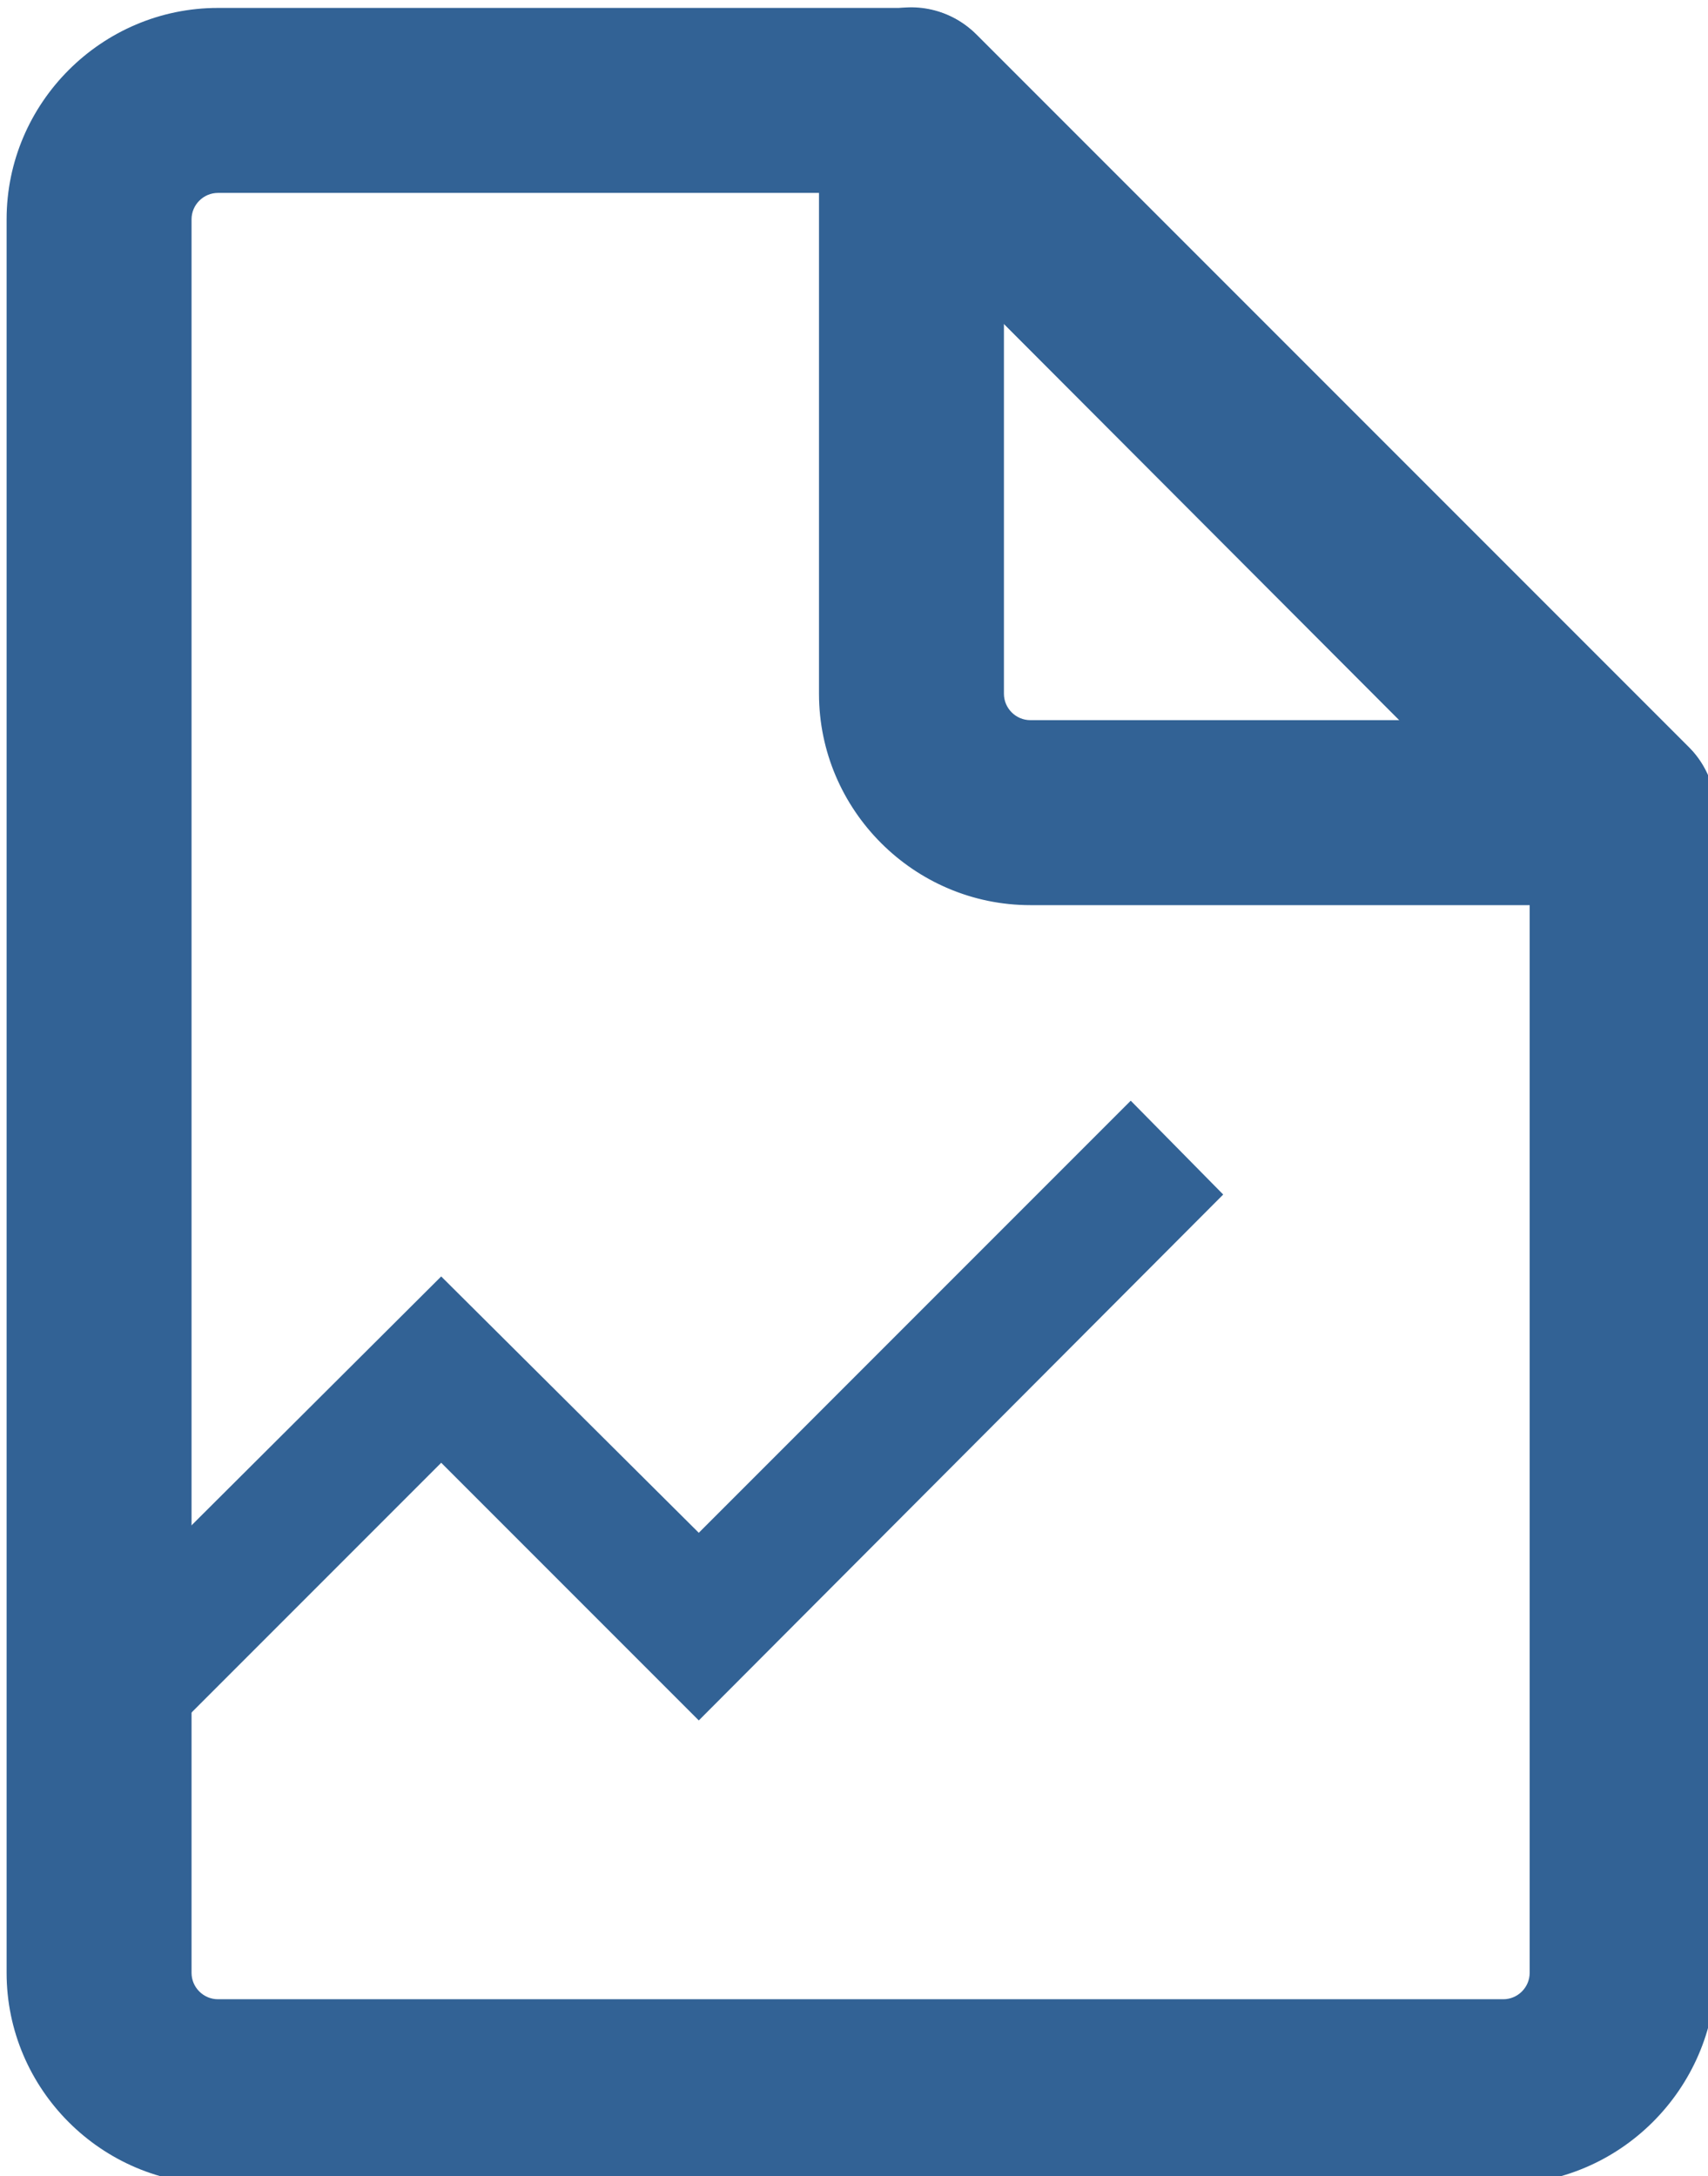 <?xml version="1.0" encoding="utf-8"?>
<!-- Generator: Adobe Illustrator 21.1.0, SVG Export Plug-In . SVG Version: 6.00 Build 0)  -->
<svg version="1.1" id="Layer_1" xmlns="http://www.w3.org/2000/svg" xmlns:xlink="http://www.w3.org/1999/xlink" x="0px" y="0px"
	 viewBox="0 0 129.3 164.7" style="enable-background:new 0 0 129.3 164.7;" xml:space="preserve">
<style type="text/css">
	.st0{fill:#326295;}
</style>
<polygon class="st0" points="11.6,132.5 4.5,125.4 33.4,96.6 52.9,116 85.6,83.3 92.6,90.4 52.9,130.2 33.4,110.7 "/>
<g>
	<path class="st0" d="M113.8,165.3H16.5c-8.8,0-16-7.2-16-16V16.6c0-8.8,7.2-16,16-16H69c1.9,0,3.6,0.7,5,2.1l53.9,53.9
		c1.3,1.3,2,3.1,2,4.9v87.8C129.8,158.1,122.6,165.3,113.8,165.3z M16.5,14.6c-1.1,0-2,0.9-2,2v132.7c0,1.1,0.9,2,2,2h97.3
		c1.1,0,2-0.9,2-2V64.4L66.1,14.6H16.5z"/>
	<path class="st0" d="M122.8,68.5H78c-8.8,0-16-7.2-16-16V7.6c0-2.8,1.7-5.4,4.3-6.5c2.6-1.1,5.6-0.5,7.6,1.5l53.9,53.9
		c2,2,2.6,5,1.5,7.6C128.2,66.8,125.6,68.5,122.8,68.5z M76,24.5v28c0,1.1,0.9,2,2,2h28L76,24.5z"/>
</g>
</svg>